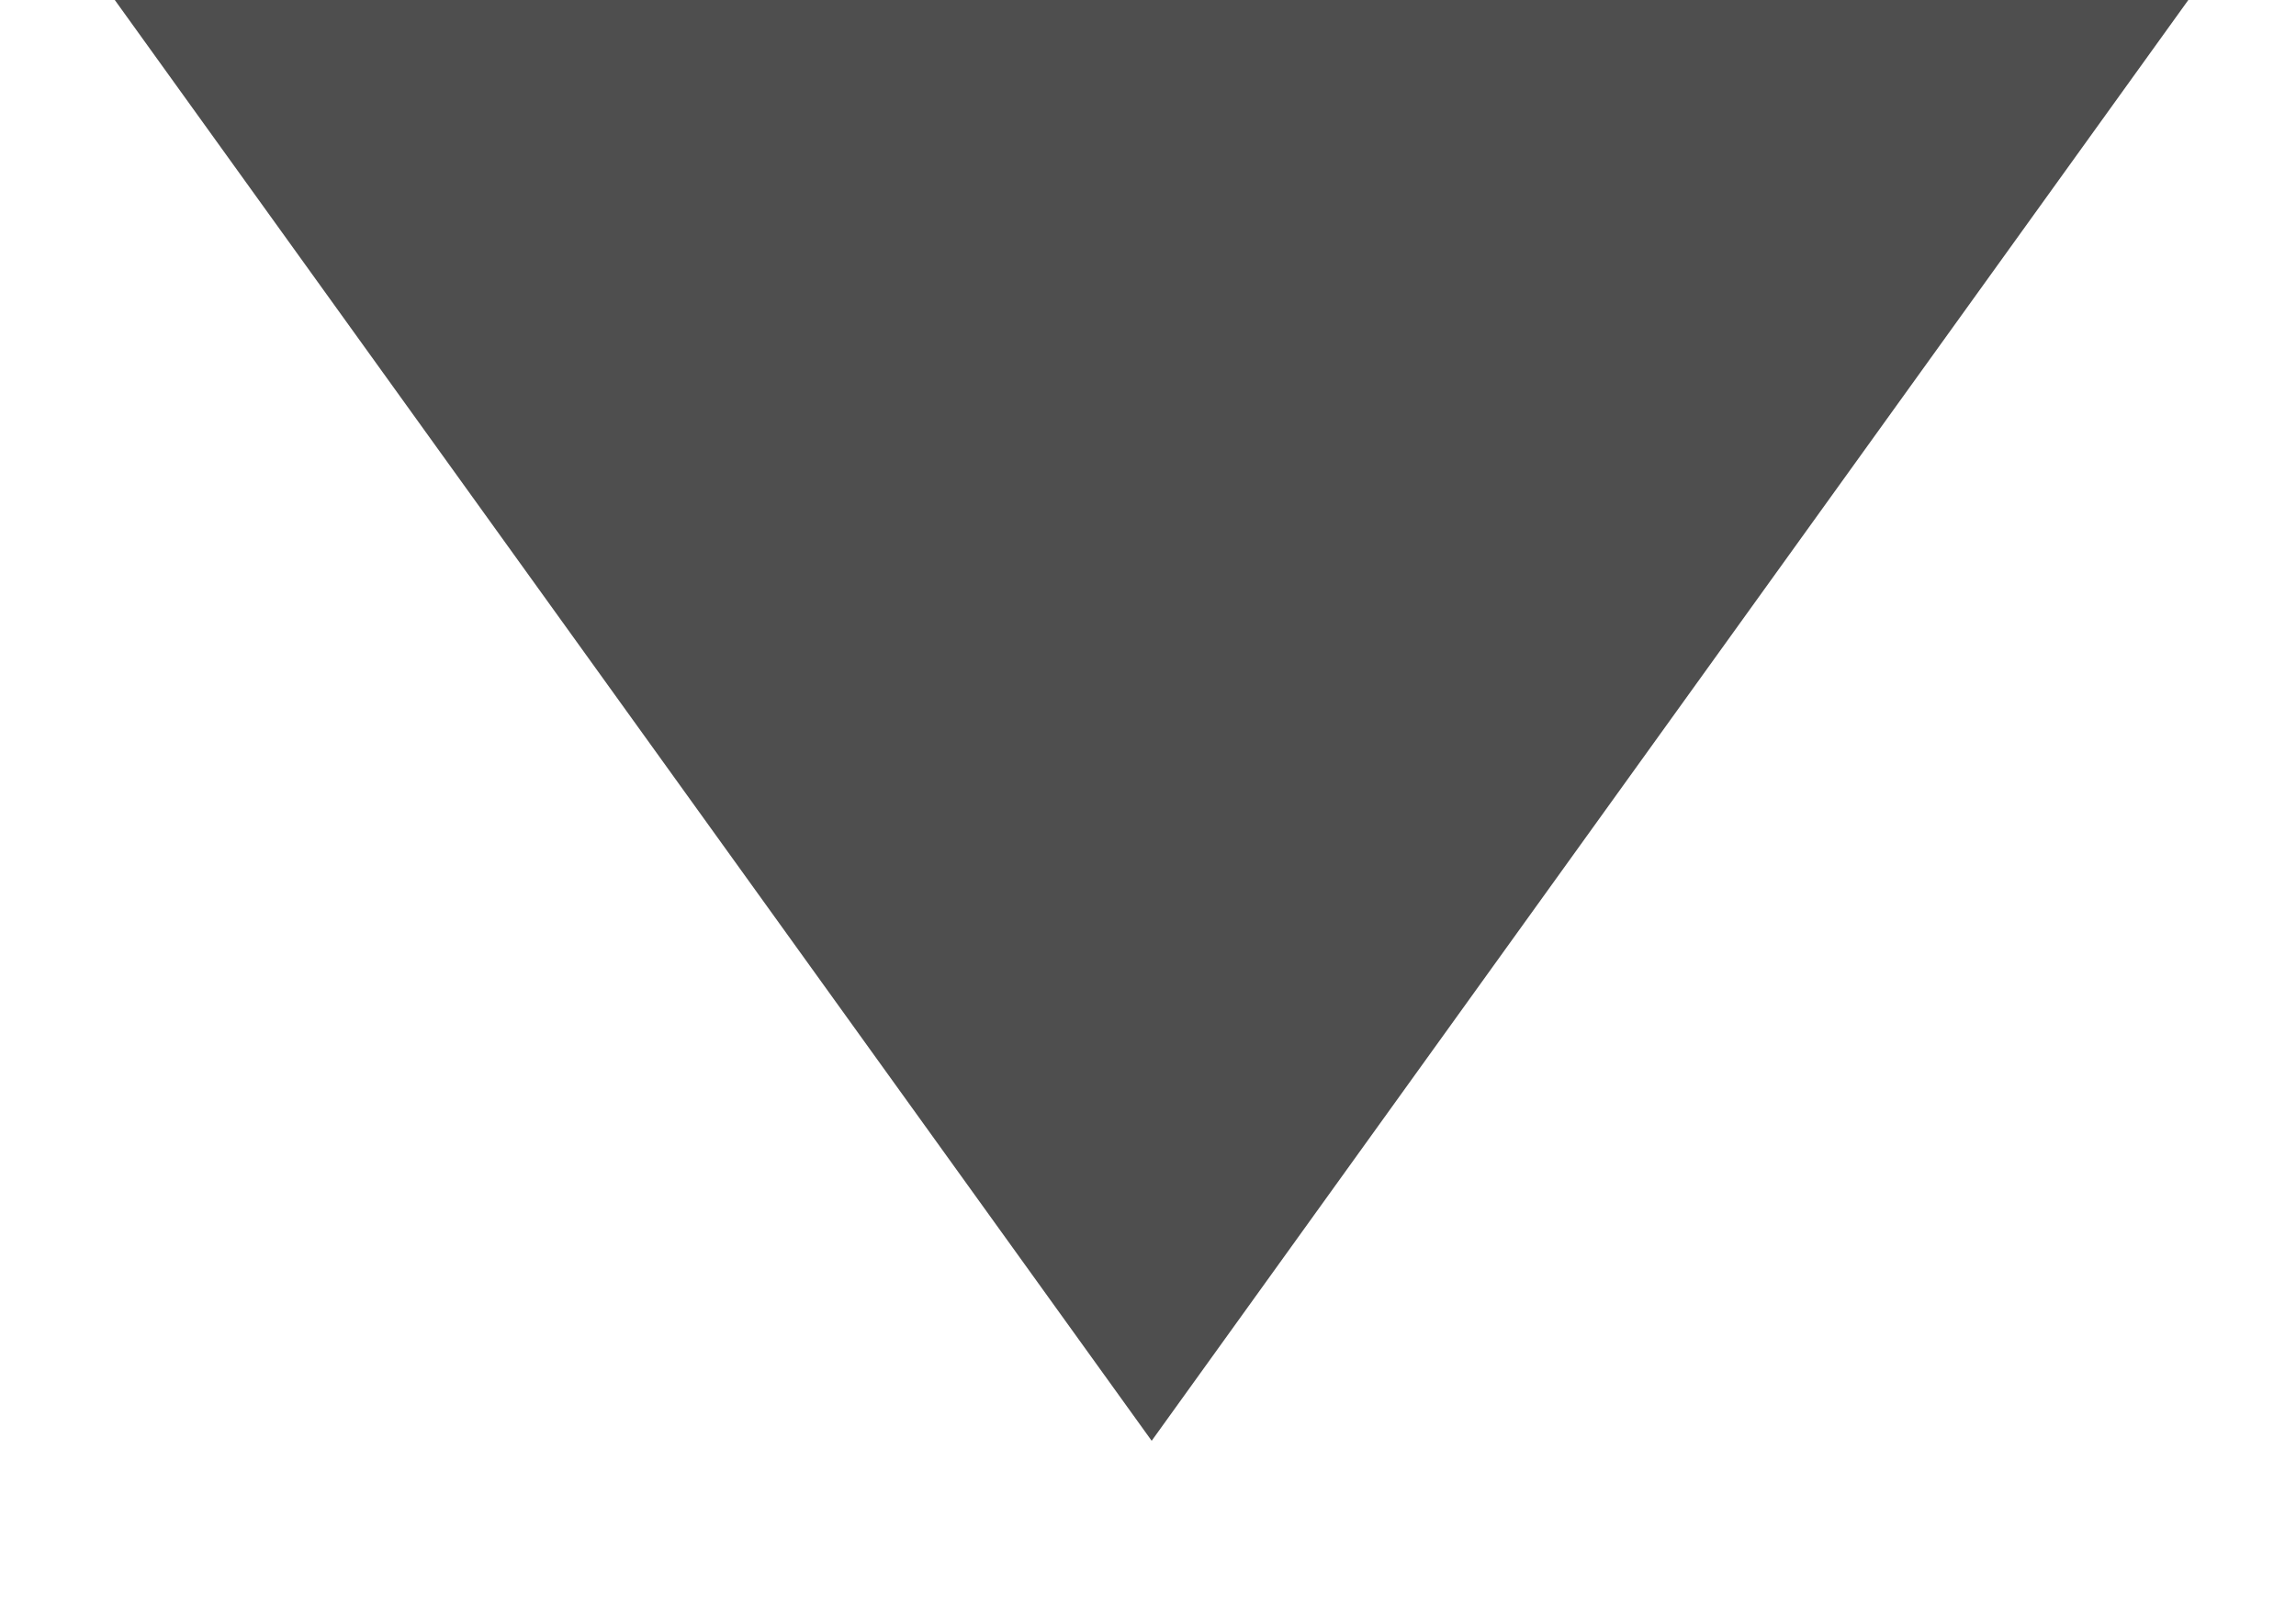 <svg width="10" height="7" viewBox="0 0 10 7" fill="none" xmlns="http://www.w3.org/2000/svg">
<path fillRule="evenodd" clipRule="evenodd" d="M5.016 6.276L9.531 5.29289e-05H0.5L5.016 6.276Z" fill="#4e4e4e"/>
</svg>
